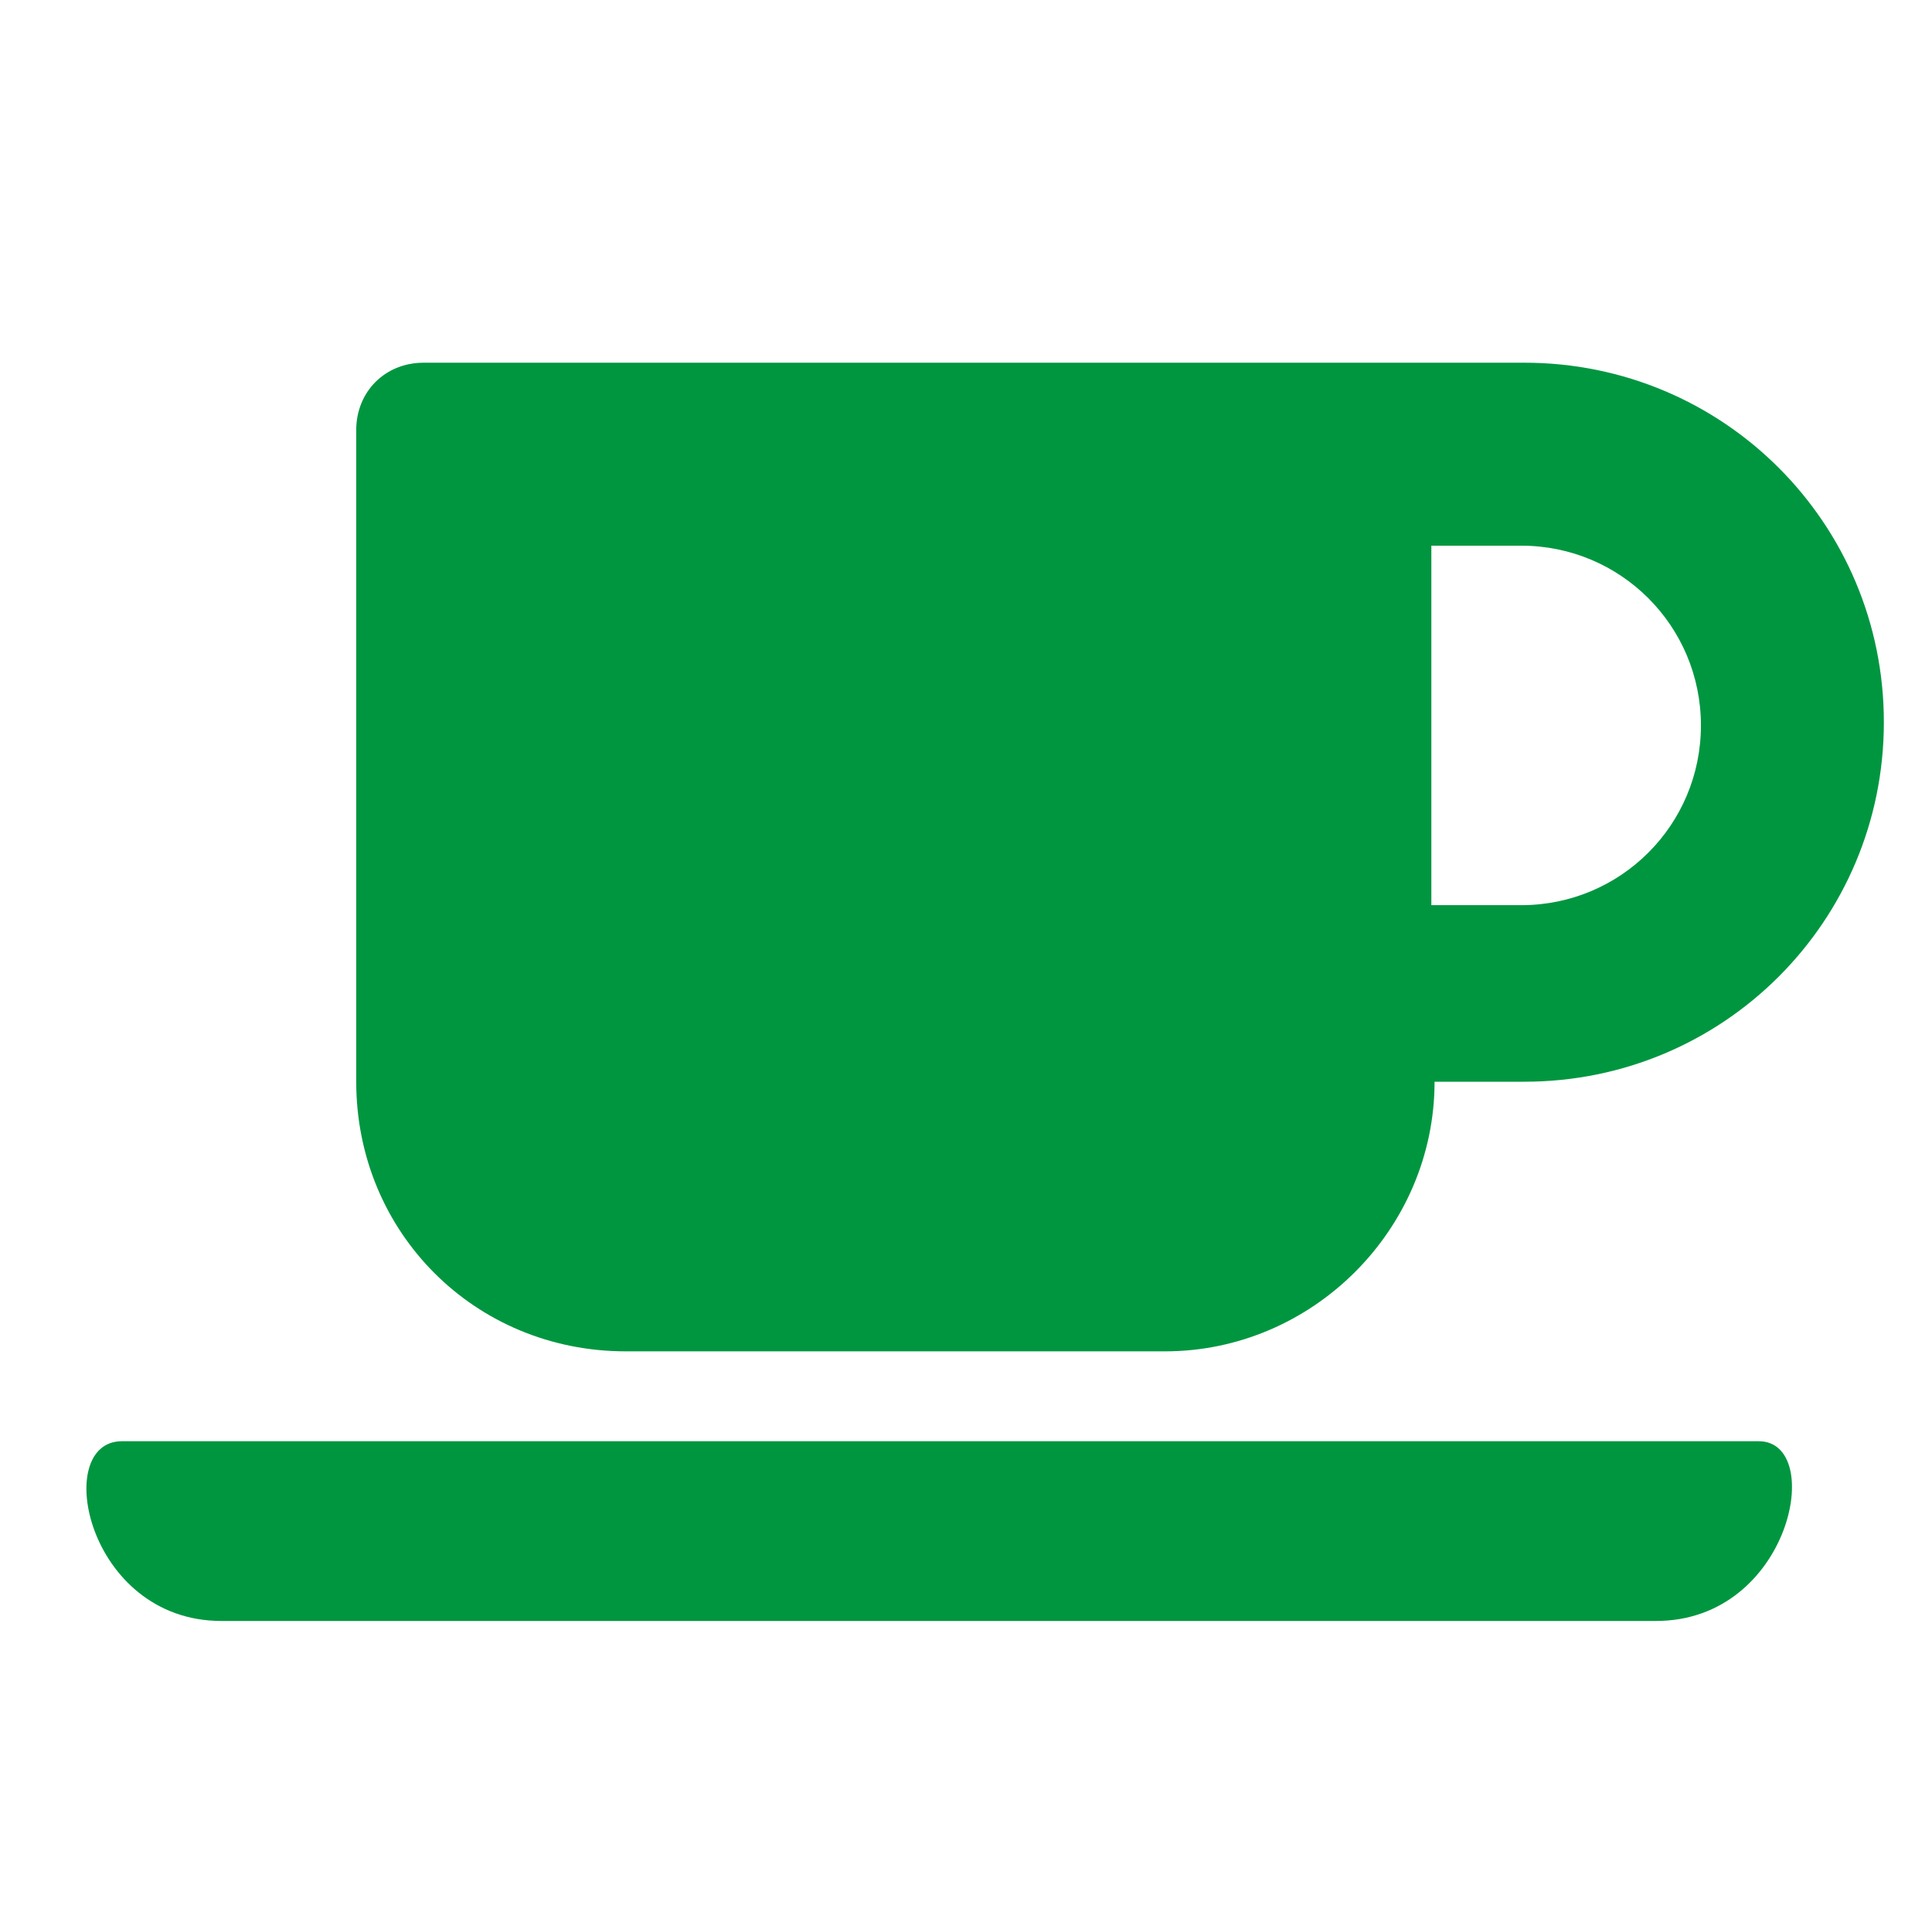 <?xml version="1.0" encoding="utf-8"?>
<!-- Generator: Adobe Illustrator 27.8.0, SVG Export Plug-In . SVG Version: 6.00 Build 0)  -->
<svg version="1.1" id="a" xmlns="http://www.w3.org/2000/svg" xmlns:xlink="http://www.w3.org/1999/xlink" x="0px" y="0px"
	 viewBox="0 0 60.2 59.6" style="enable-background:new 0 0 60.2 59.6;" xml:space="preserve">
<style type="text/css">
	.st0{fill:#009640;}
</style>
<path class="st0" d="M19.5,42.1h16.8c4.6,0,8.4-3.8,8.4-8.4h2.8c6.2,0,11.2-5,11.2-11.2s-5-11.2-11.2-11.2H13.2
	c-1.2,0-2.1,0.9-2.1,2.1v20.3C11.1,38.4,14.8,42.1,19.5,42.1z M47.4,17c3.1,0,5.6,2.5,5.6,5.6s-2.5,5.6-5.6,5.6h-2.8V17H47.4z
	 M51.6,50.5H6.9c-4.2,0-5.3-5.6-3.1-5.6h51C56.9,44.9,55.8,50.5,51.6,50.5L51.6,50.5z"/>
</svg>
